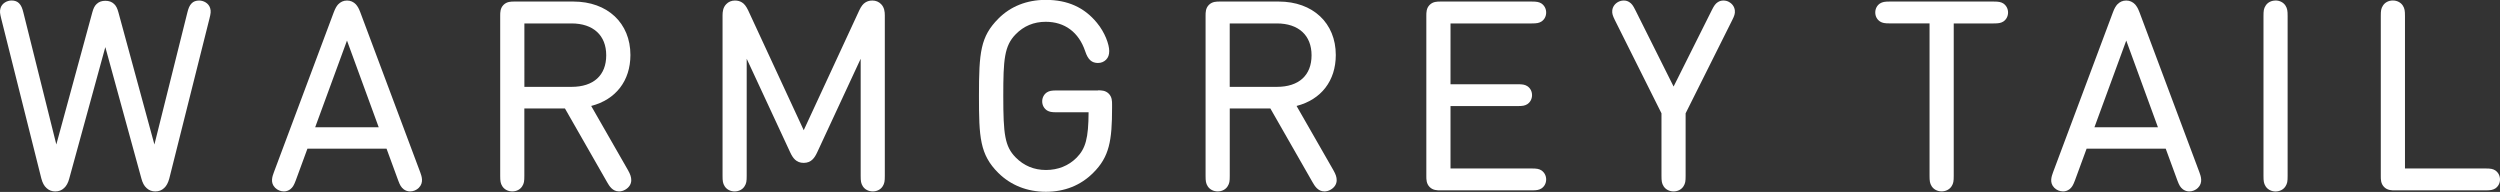 <?xml version="1.0" encoding="UTF-8"?>
<svg id="Layer_1" data-name="Layer 1" xmlns="http://www.w3.org/2000/svg" viewBox="0 0 563.28 43.24">
  <rect x="0" y="0" width="563.28" height="43.24" fill="#333333" stroke="none"/>
  <defs>
    <style>
      .cls-1 {
        fill: #fff;
        stroke-width: 0px;
      }
    </style>
  </defs>
  <path class="cls-1" d="M44.88.12c-.7,0-1.29.21-1.68.61-.52.52-.75,1.14-1,2.15l-7.41,29.68L26.68,2.78c-.25-.93-.53-1.47-.98-1.89-.53-.49-1.13-.71-1.96-.71s-1.43.22-1.96.71c-.45.42-.73.97-.98,1.89l-8.11,29.77L5.28,2.87c-.25-1.01-.48-1.63-1-2.15-.4-.4-.97-.61-1.68-.61C1.62.12.46.7.12,1.82-.1,2.52,0,3.09.26,4.13l9.05,36.07c.25.98.65,1.71,1.16,2.16.55.52,1.2.77,1.99.77s1.44-.25,1.98-.76c.52-.46.92-1.19,1.17-2.16l8.12-29.6,8.12,29.59c.25.98.65,1.71,1.16,2.16.55.52,1.2.77,1.99.77s1.44-.25,1.98-.76c.52-.46.91-1.19,1.17-2.17L47.21,4.13c.26-1.04.36-1.61.14-2.3-.34-1.13-1.5-1.71-2.47-1.71Z"/>
  <path class="cls-1" d="M81.18,2.77c-.34-.91-.6-1.32-.98-1.77-.55-.58-1.22-.88-2.01-.88s-1.47.3-2.03.9c-.34.4-.6.82-.96,1.75l-13.49,36.04c-.35.94-.87,2.36.29,3.51.51.51,1.24.81,1.97.81.51,0,.99-.16,1.44-.49.55-.45.79-.84,1.23-1.99l2.63-7.16h17.82l2.63,7.17c.43,1.15.67,1.53,1.25,2,.43.31.91.47,1.42.47.74,0,1.46-.3,1.97-.81,1.18-1.18.64-2.64.32-3.51L81.18,2.77ZM85.33,28.68h-14.32l7.17-19.54,7.15,19.54Z"/>
  <path class="cls-1" d="M133.21,23.87c5.54-1.43,8.83-5.67,8.83-11.48,0-7.2-5.17-12.04-12.86-12.04h-13.29c-.75,0-1.69,0-2.44.75s-.75,1.69-.75,2.44v36.07c0,1.21.07,1.7.48,2.36.46.72,1.3,1.16,2.24,1.16s1.79-.43,2.24-1.16c.42-.66.48-1.14.48-2.36v-15.17h9.15l9.5,16.61c.48.83,1.2,2.08,2.69,2.08.45,0,.97-.14,1.37-.38.88-.49,1.38-1.27,1.38-2.14,0-.7-.19-1.29-.73-2.26l-8.3-14.48ZM136.59,12.45c0,4.52-2.85,7.12-7.82,7.12h-10.62V5.28h10.62c4.89,0,7.82,2.68,7.82,7.17Z"/>
  <path class="cls-1" d="M196.59.12c-.64,0-1.11.13-1.59.42-.52.31-.96.87-1.38,1.76l-12.53,27.04-12.54-27.05c-.43-.88-.86-1.44-1.38-1.75-.48-.29-.96-.42-1.59-.42-.76,0-1.46.29-1.94.81-.74.74-.84,1.74-.84,2.53v36.15c0,1.21.07,1.7.48,2.36.46.72,1.3,1.16,2.24,1.16s1.79-.43,2.24-1.16c.42-.66.48-1.14.48-2.36V13.24l9.81,21.11c.57,1.22,1.33,2.35,3.03,2.35s2.46-1.13,3.03-2.35l9.81-21.11v26.37c0,1.21.07,1.7.48,2.36.46.72,1.3,1.16,2.24,1.16s1.79-.43,2.24-1.16c.41-.66.48-1.14.48-2.36V3.46c0-.79-.1-1.78-.83-2.52-.5-.53-1.19-.82-1.96-.82Z"/>
  <path class="cls-1" d="M247.39,20.38h-9.32c-1.14,0-1.63.09-2.19.43-.67.45-1.06,1.19-1.06,2.03s.39,1.58,1.08,2.04c.54.32,1.03.42,2.17.42h7.2c-.03,5.83-.66,8.17-2.72,10.25-1.8,1.8-4.18,2.75-6.88,2.75s-4.99-.96-6.84-2.84c-2.44-2.49-2.78-5.19-2.78-13.86,0-8.16.23-11.25,2.78-13.86,1.82-1.88,4.11-2.83,6.78-2.83,4.29,0,7.45,2.35,8.89,6.62.33,1,.71,1.66,1.18,2.07.43.39,1.01.59,1.69.59.72,0,1.35-.25,1.83-.73.5-.5.72-1.11.72-1.97,0-1.47-.97-4.19-2.77-6.35-2.85-3.48-6.61-5.17-11.53-5.17-4.25,0-7.94,1.46-10.68,4.23-4.03,4.06-4.37,7.58-4.37,17.39,0,9.28.17,13.22,4.38,17.39,2.8,2.76,6.5,4.23,10.7,4.23s7.82-1.43,10.65-4.26c3.67-3.63,4.26-7.3,4.26-14.65v-.76c0-.75,0-1.69-.75-2.44-.75-.75-1.69-.75-2.44-.75Z"/>
  <path class="cls-1" d="M292.14,23.87c5.54-1.43,8.83-5.67,8.83-11.48,0-7.2-5.17-12.04-12.86-12.04h-13.29c-.75,0-1.69,0-2.44.75-.75.75-.75,1.69-.75,2.44v36.07c0,1.21.07,1.7.48,2.36.46.72,1.3,1.16,2.25,1.16s1.79-.43,2.24-1.16c.42-.66.48-1.14.48-2.36v-15.17h9.15l9.5,16.61c.48.83,1.2,2.08,2.69,2.08.45,0,.97-.14,1.37-.38.88-.49,1.38-1.27,1.38-2.14,0-.7-.19-1.29-.74-2.26l-8.3-14.48ZM295.51,12.45c0,4.52-2.85,7.12-7.82,7.12h-10.62V5.28h10.62c4.89,0,7.82,2.68,7.82,7.17Z"/>
  <path class="cls-1" d="M345.12,5.28c1.15,0,1.63-.09,2.19-.43.68-.45,1.06-1.19,1.06-2.03s-.39-1.58-1.08-2.05c-.54-.32-1.03-.42-2.17-.42h-20.56c-.75,0-1.69,0-2.44.75-.75.75-.75,1.69-.75,2.44v36.16c0,.75,0,1.68.75,2.44.75.75,1.69.75,2.44.75h20.56c1.15,0,1.63-.09,2.19-.43.68-.45,1.06-1.19,1.06-2.03s-.39-1.58-1.08-2.05c-.54-.33-1.03-.42-2.17-.42h-18.3v-14.06h15.12c1.16,0,1.63-.09,2.19-.43.67-.45,1.06-1.19,1.06-2.03s-.38-1.59-1.08-2.04c-.54-.33-1.03-.42-2.17-.42h-15.12V5.28h18.3Z"/>
  <path class="cls-1" d="M389.5.4c-.38-.19-.78-.28-1.21-.28-.46,0-.89.13-1.25.37-.52.34-.83.76-1.33,1.76l-8.63,17.25-8.63-17.25c-.5-1.01-.81-1.42-1.33-1.76-.37-.25-.79-.37-1.25-.37-.43,0-.82.09-1.21.28-.8.4-1.32,1.13-1.4,1.96-.07.7.13,1.24.6,2.19l10.49,20.98v14.08c0,1.21.07,1.7.48,2.36.46.72,1.3,1.16,2.24,1.16s1.79-.43,2.24-1.16c.42-.66.48-1.14.48-2.36v-14.08l10.49-20.98c.48-.95.68-1.49.6-2.19-.08-.83-.6-1.56-1.4-1.96Z"/>
  <path class="cls-1" d="M451.36.77c-.54-.32-1.03-.42-2.17-.42h-23.42c-1.14,0-1.63.09-2.19.43-.67.45-1.06,1.19-1.06,2.03s.38,1.58,1.08,2.04c.54.33,1.03.42,2.17.42h8.98v34.33c0,1.21.07,1.7.48,2.36.46.72,1.3,1.16,2.24,1.16s1.79-.43,2.25-1.16c.42-.66.48-1.14.48-2.36V5.28h8.99c1.14,0,1.63-.09,2.19-.43.67-.45,1.06-1.19,1.06-2.03s-.39-1.58-1.08-2.05Z"/>
  <path class="cls-1" d="M482.05,2.77c-.34-.91-.6-1.32-.98-1.77-.55-.58-1.22-.88-2.01-.88s-1.47.3-2.03.9c-.34.4-.61.82-.96,1.75l-13.49,36.04c-.34.94-.87,2.36.29,3.51.51.51,1.23.81,1.97.81.51,0,.99-.16,1.44-.49.55-.45.79-.84,1.23-1.99l2.63-7.16h17.82l2.63,7.17c.43,1.14.67,1.53,1.25,2,.43.31.91.47,1.42.47.74,0,1.46-.3,1.97-.81,1.18-1.18.64-2.64.32-3.51l-13.49-36.03ZM486.21,28.68h-14.31l7.17-19.54,7.14,19.54Z"/>
  <path class="cls-1" d="M512.71.12c-.95,0-1.79.43-2.24,1.16-.42.66-.48,1.14-.48,2.36v35.98c0,1.21.07,1.7.48,2.36.46.72,1.3,1.16,2.24,1.16s1.79-.43,2.24-1.16c.42-.66.48-1.14.48-2.36V3.63c0-1.21-.07-1.7-.48-2.36-.46-.72-1.3-1.16-2.24-1.16Z"/>
  <path class="cls-1" d="M562.2,38.38c-.54-.33-1.03-.42-2.17-.42h-18.16V3.63c0-1.21-.07-1.7-.48-2.36-.46-.72-1.3-1.16-2.25-1.16s-1.78.43-2.24,1.16c-.42.66-.48,1.14-.48,2.36v36.07c0,.75,0,1.68.75,2.44.75.75,1.69.75,2.44.75h20.42c1.14,0,1.63-.09,2.19-.43.67-.45,1.06-1.19,1.06-2.03s-.39-1.58-1.08-2.05Z"/>
</svg>